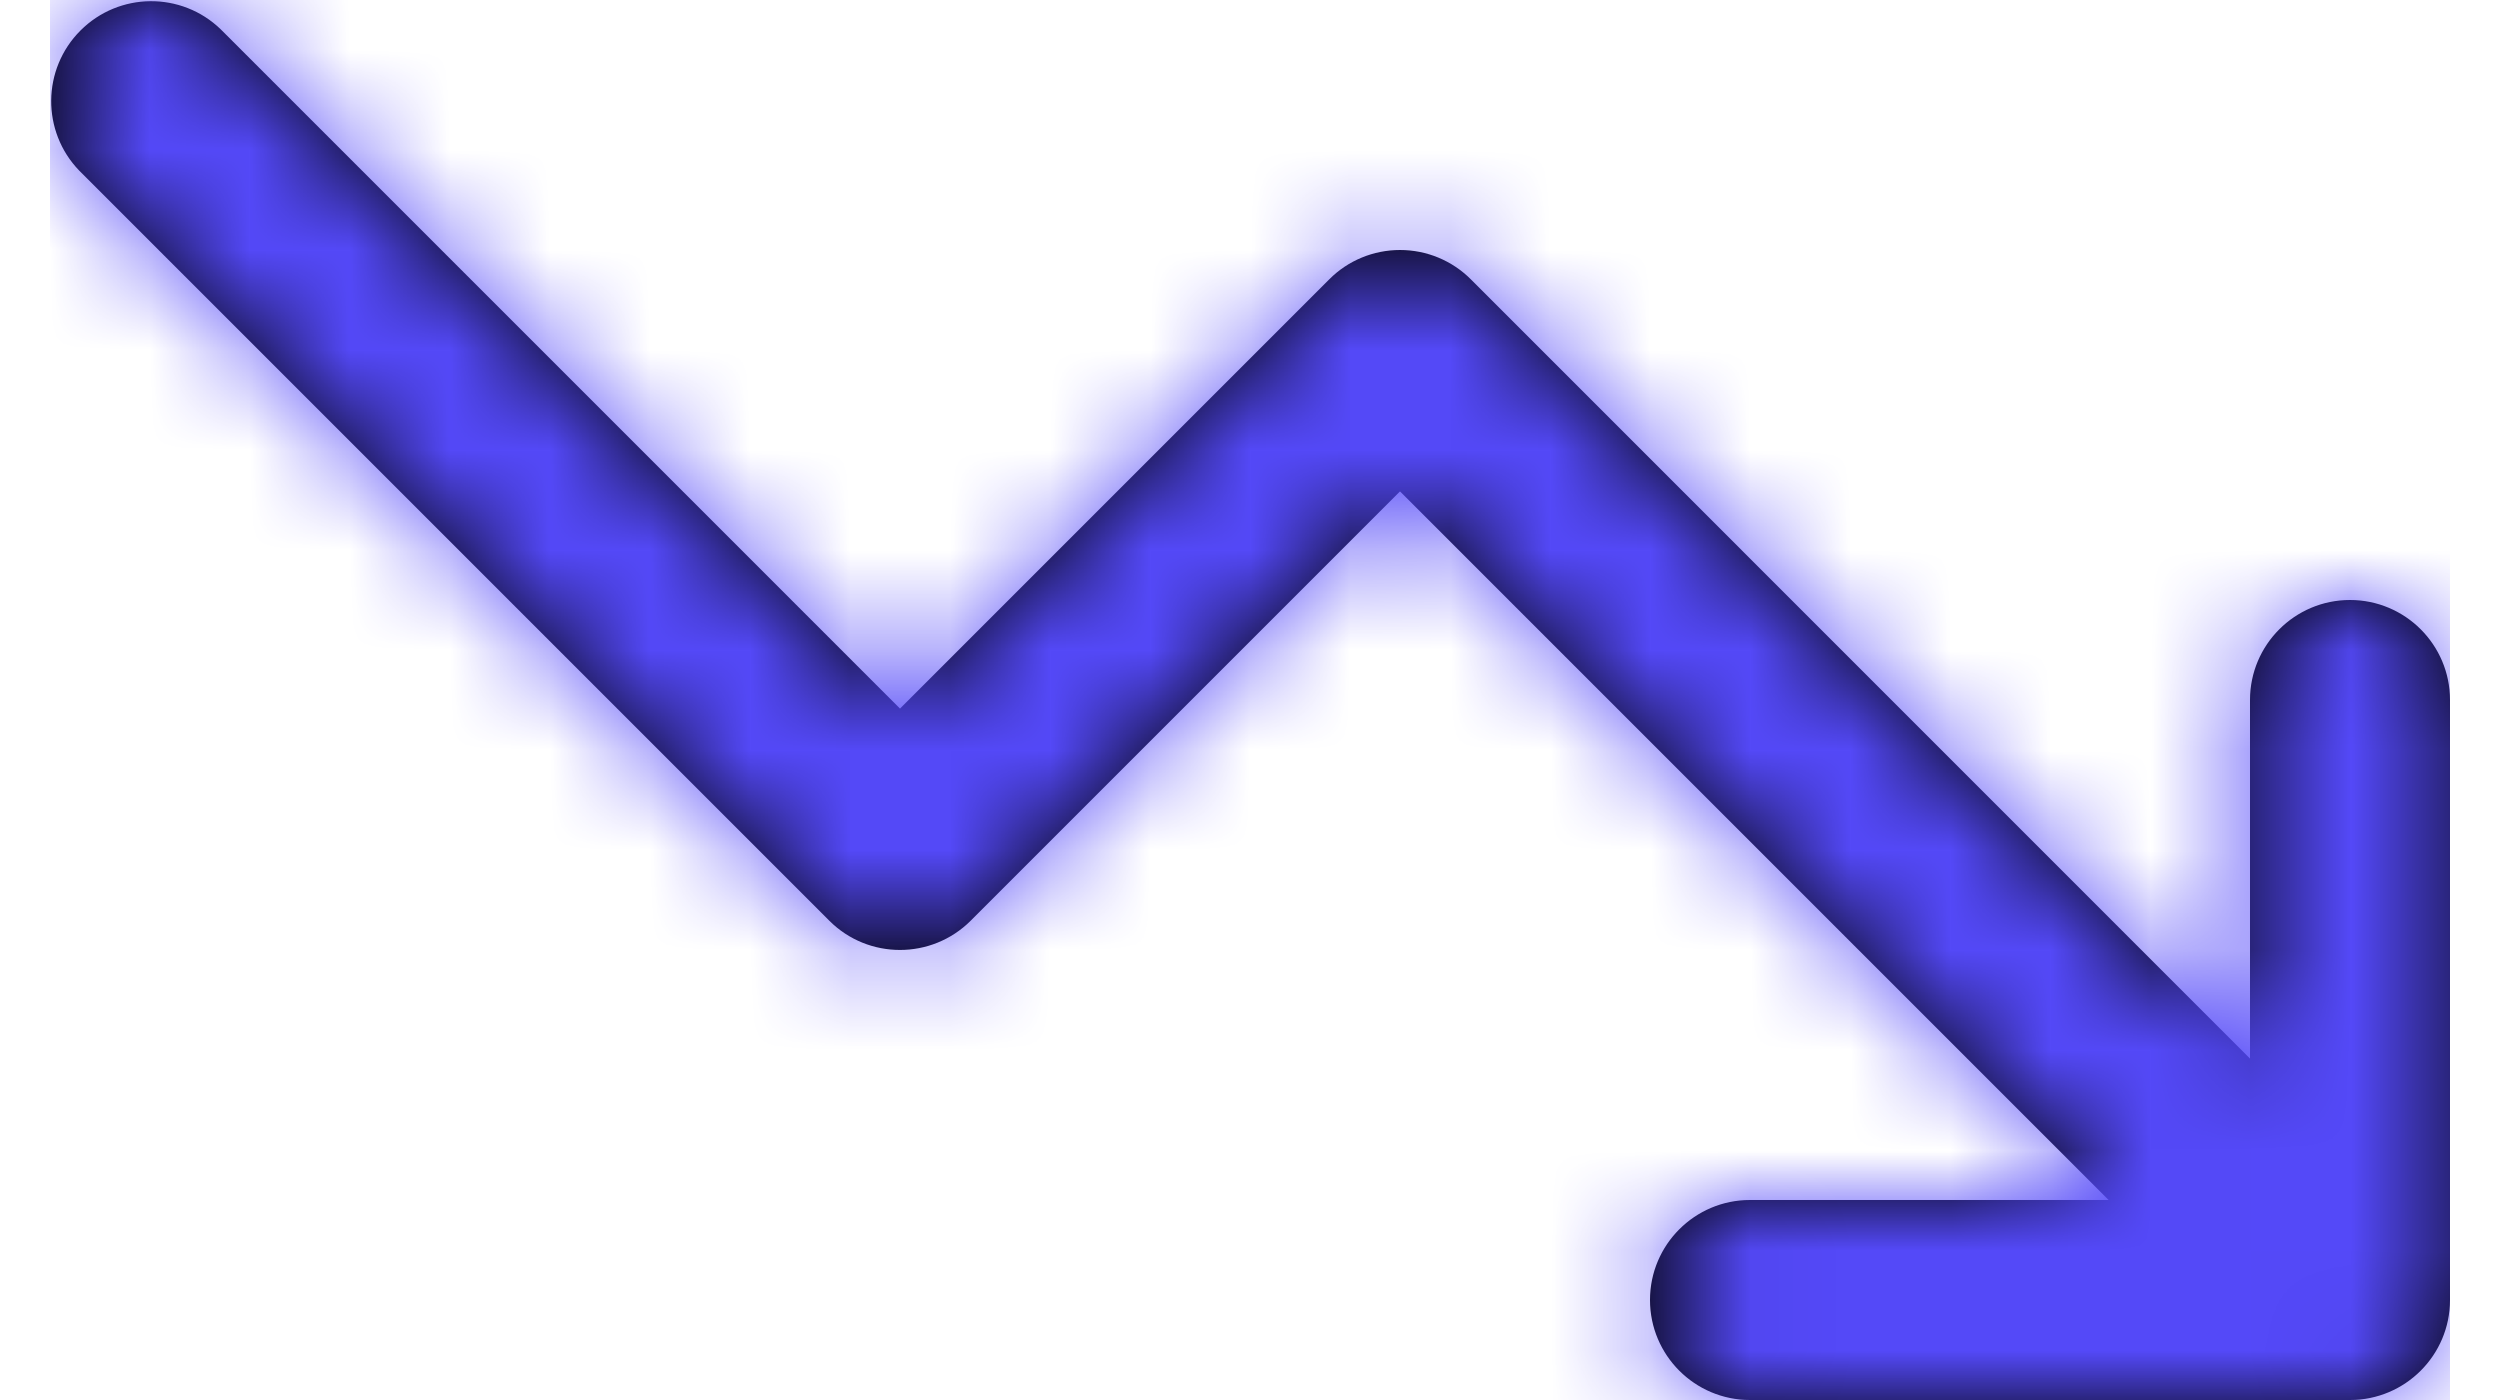 <svg width="25" height="14" viewBox="0 0 25 14" fill="none" xmlns="http://www.w3.org/2000/svg">
<path d="M17.5 14C16.948 14 16.5 13.552 16.5 13C16.5 12.448 16.948 12 17.5 12H21.086L14 4.914L9.707 9.207C9.316 9.597 8.683 9.597 8.293 9.207L0.793 1.707C0.414 1.315 0.419 0.691 0.805 0.305C1.191 -0.081 1.815 -0.086 2.207 0.293L9 7.086L13.293 2.793C13.48 2.605 13.735 2.5 14 2.5C14.266 2.5 14.52 2.605 14.708 2.793L22.5 10.586V7C22.5 6.448 22.948 6 23.5 6C24.052 6 24.5 6.448 24.5 7V13C24.5 13.552 24.052 14 23.5 14H17.5Z" fill="black"/>
<mask id="mask0_3_2885" style="mask-type:luminance" maskUnits="userSpaceOnUse" x="0" y="0" width="25" height="14">
<path fill-rule="evenodd" clip-rule="evenodd" d="M17.5 14C16.948 14 16.5 13.552 16.5 13C16.5 12.448 16.948 12 17.5 12H21.086L14 4.914L9.707 9.207C9.316 9.597 8.683 9.597 8.293 9.207L0.793 1.707C0.414 1.315 0.419 0.691 0.805 0.305C1.191 -0.081 1.815 -0.086 2.207 0.293L9 7.086L13.293 2.793C13.48 2.605 13.735 2.5 14 2.5C14.266 2.5 14.52 2.605 14.708 2.793L22.5 10.586V7C22.5 6.448 22.948 6 23.5 6C24.052 6 24.5 6.448 24.5 7V13C24.5 13.552 24.052 14 23.5 14H17.5Z" fill="white"/>
</mask>
<g mask="url(#mask0_3_2885)">
<rect x="0.5" y="-5" width="24" height="24" fill="#5449F8"/>
</g>
</svg>
